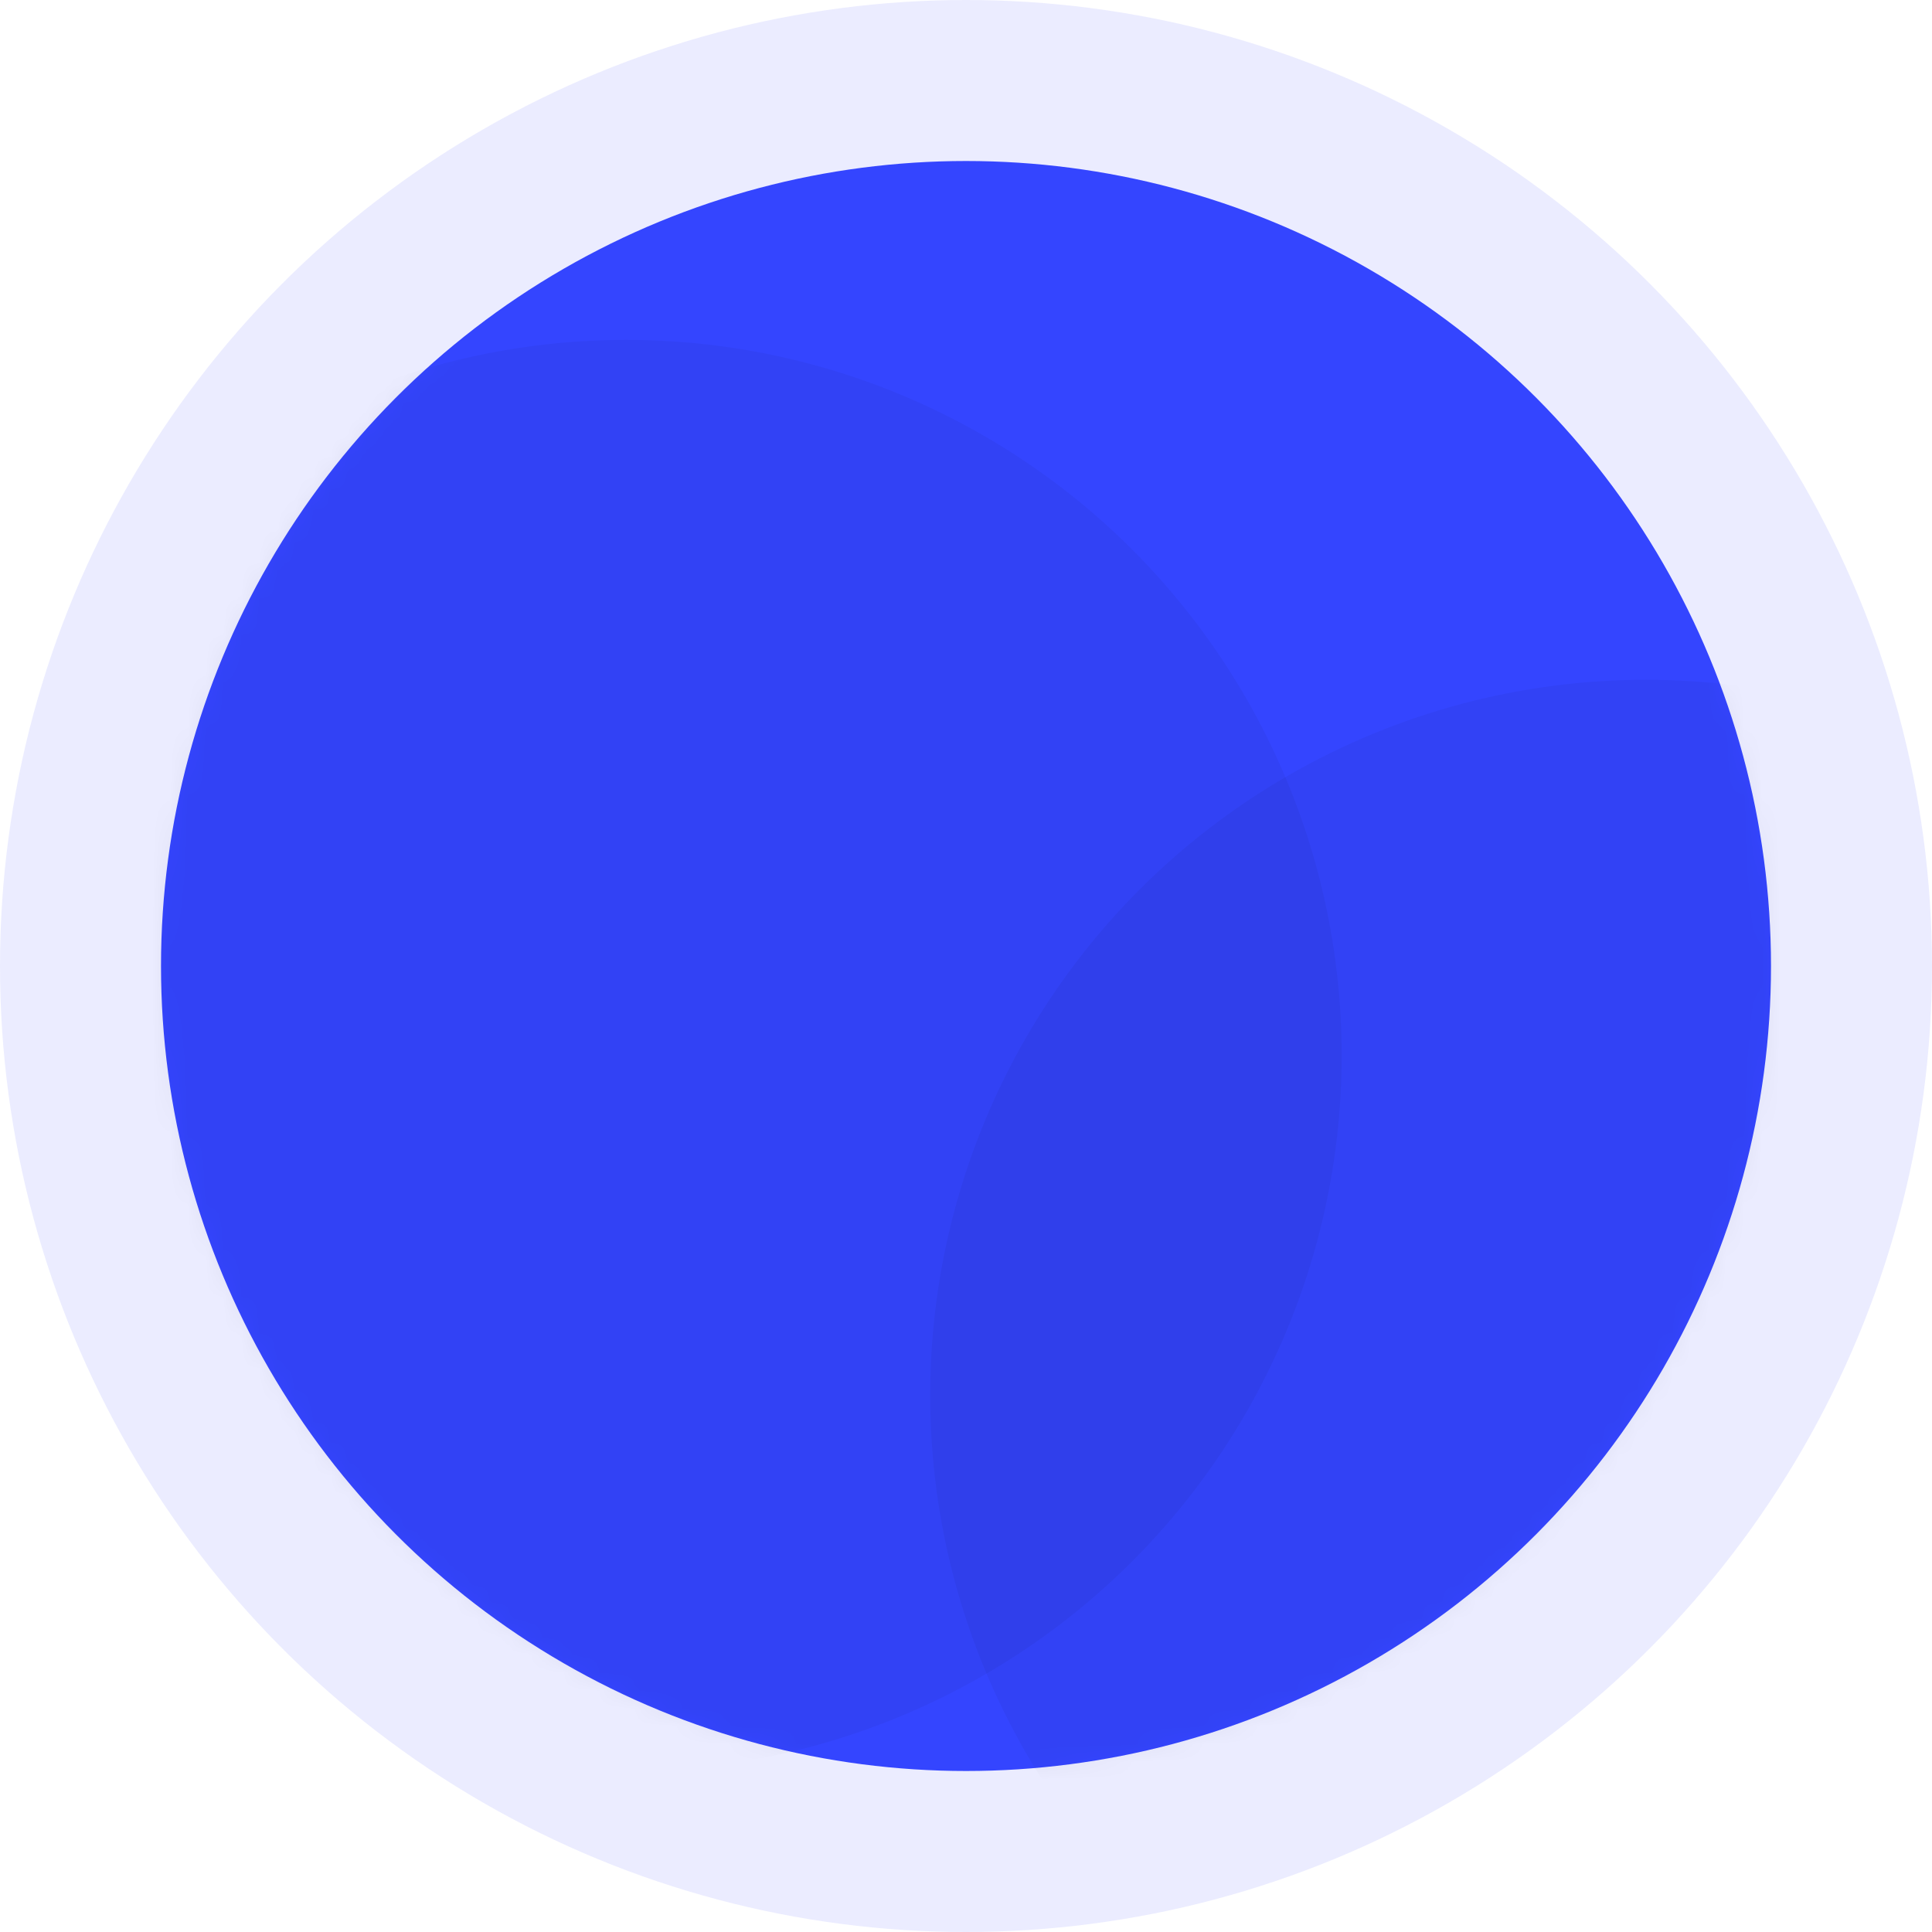 <?xml version="1.0" encoding="UTF-8"?>
<svg width="108px" height="108px" viewBox="0 0 108 108" version="1.1" xmlns="http://www.w3.org/2000/svg" xmlns:xlink="http://www.w3.org/1999/xlink">
    <!-- Generator: Sketch 50 (54983) - http://www.bohemiancoding.com/sketch -->
    <title>enterprise</title>
    <desc>Created with Sketch.</desc>
    <defs>
        <circle id="path-1" cx="45" cy="45" r="45"></circle>
    </defs>
    <g id="Checkout-X" stroke="none" stroke-width="1" fill="none" fill-rule="evenodd">
        <g id="CheckoutX" transform="translate(-1131, -3547)">
            <g id="Group-26-Copy-2" transform="translate(1065, 3495)">
                <g id="Group-23" transform="translate(58, 52)">
                    <g id="enterprise" transform="translate(8, 0)">
                        <circle id="Oval-3-Copy" fill="#3445FF" opacity="0.1" cx="54" cy="54" r="54"></circle>
                        <g id="Group-21" transform="translate(9, 9)">
                            <mask id="mask-2" fill="white">
                                <use xlink:href="#path-1"></use>
                            </mask>
                            <use id="Oval-3" fill="#3445FF" xlink:href="#path-1"></use>
                            <circle id="Oval-4" fill="#000000" opacity="0.2" mask="url(#mask-2)" cx="83" cy="69" r="40"></circle>
                            <circle id="Oval-4-Copy" fill="#000000" opacity="0.2" mask="url(#mask-2)" cx="26" cy="50" r="40"></circle>
                        </g>
                    </g>
                </g>
            </g>
        </g>
    </g>
</svg>